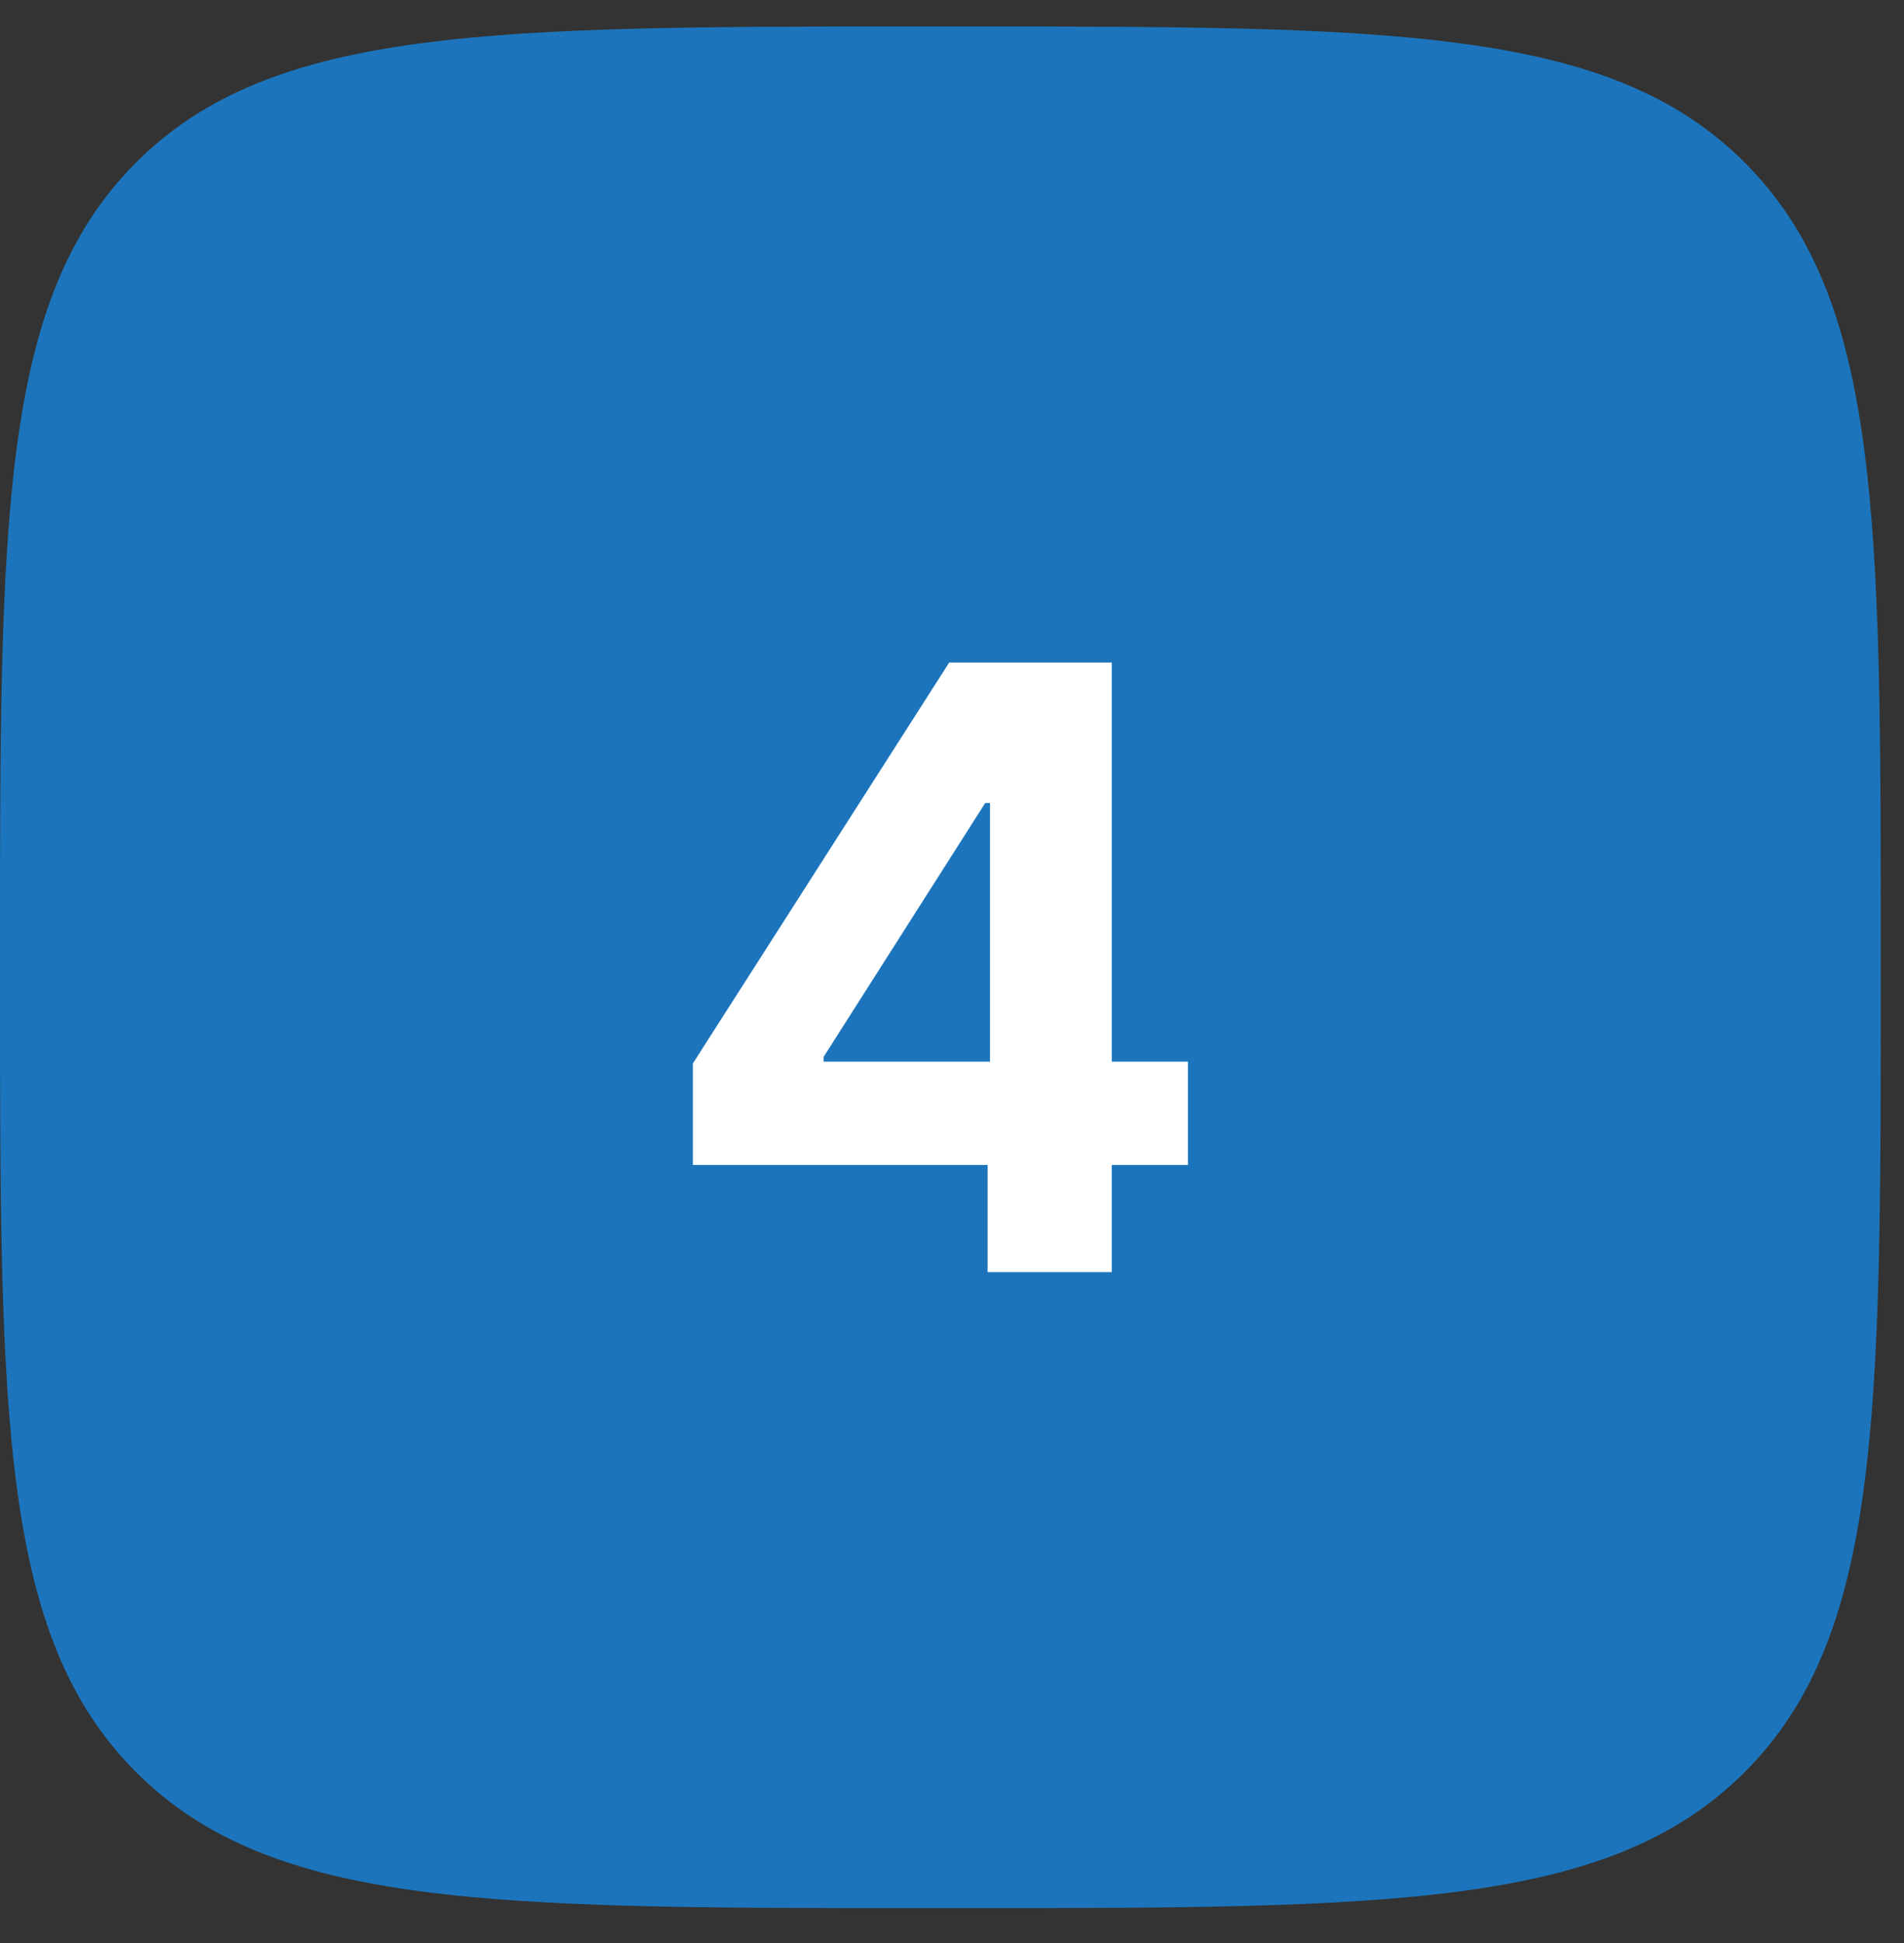 <svg width="50" height="51" viewBox="0 0 50 51" fill="none" xmlns="http://www.w3.org/2000/svg">
<rect x="0" y="0" width="50" height="51" fill="#333333" stroke="none"/>
<path d="M0 25.085C0 13.588 0 7.839 3.572 4.267C7.144 0.695 12.893 0.695 24.39 0.695H25C36.498 0.695 42.246 0.695 45.818 4.267C49.39 7.839 49.39 13.588 49.39 25.085V25.695C49.39 37.193 49.39 42.942 45.818 46.514C42.246 50.085 36.498 50.085 25 50.085H24.39C12.893 50.085 7.144 50.085 3.572 46.514C0 42.942 0 37.193 0 25.695V25.085Z" fill="#1C75BC"/>
<path d="M18.195 30.578V27.914L24.927 17.39H27.242V21.078H25.872L21.628 27.742V27.867H31.195V30.578H18.195ZM25.935 33.39V29.765L25.998 28.586V17.39H29.195V33.39H25.935Z" fill="white"/>
</svg>

